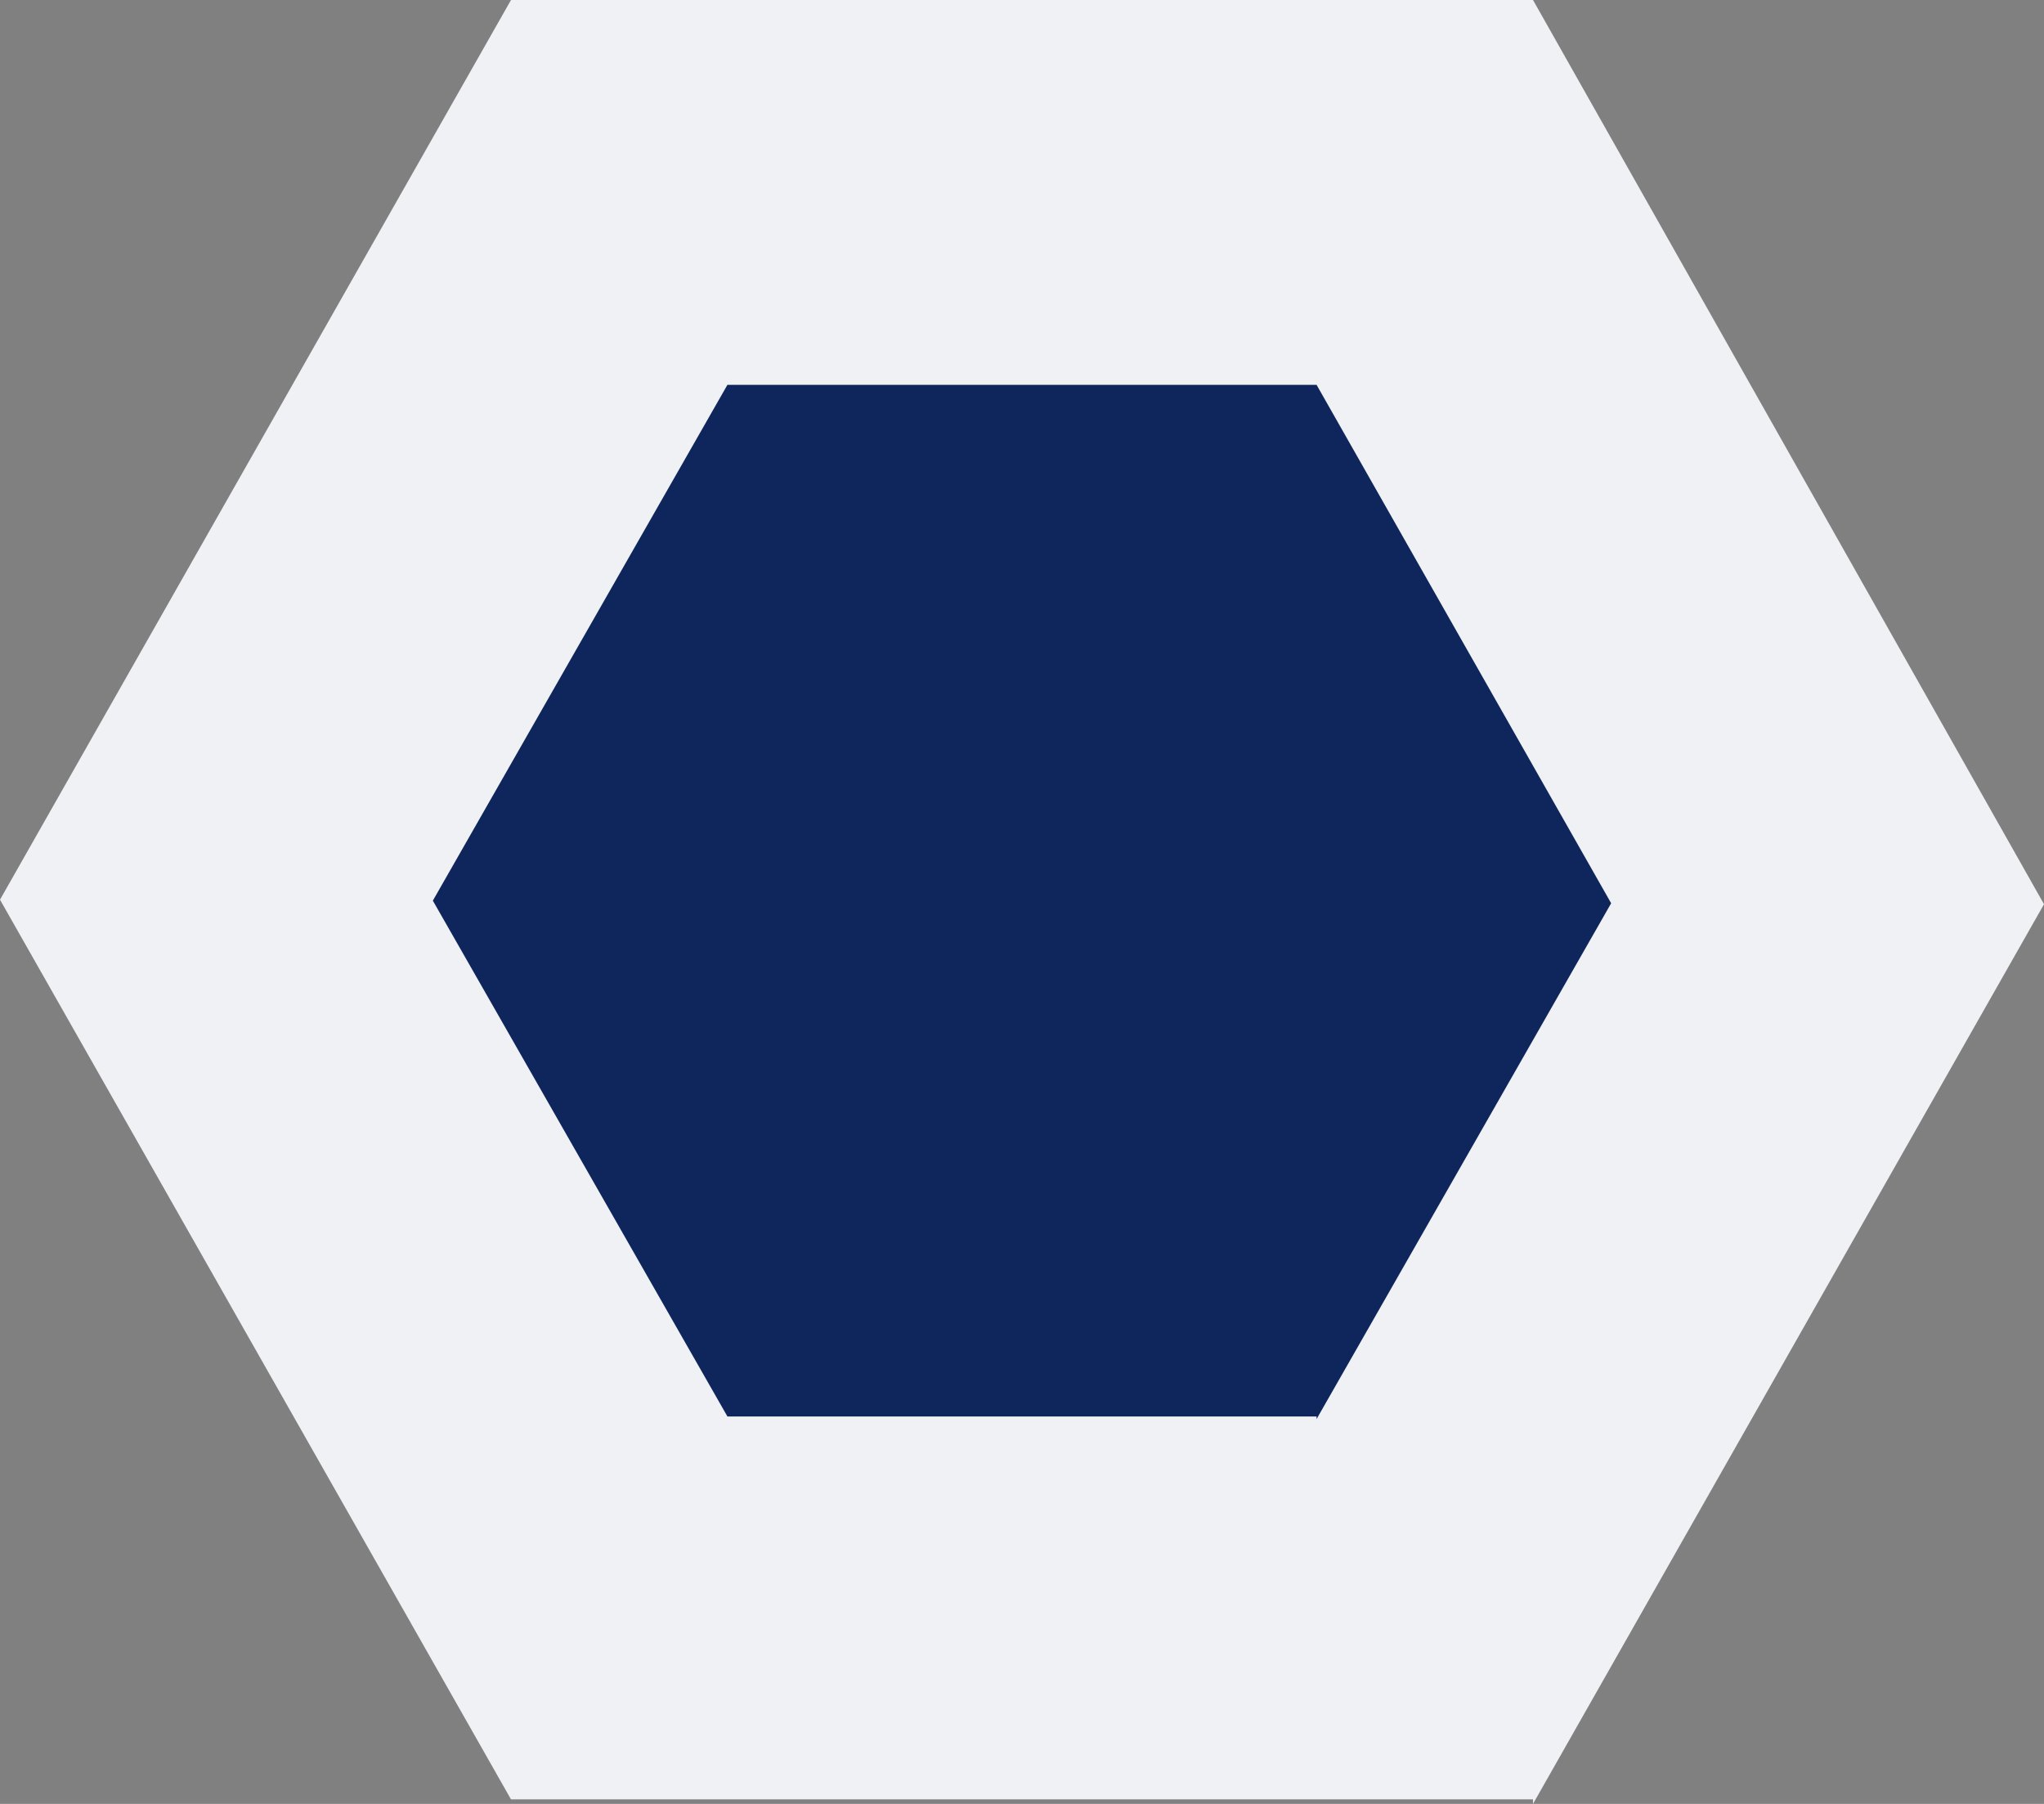 <svg xmlns="http://www.w3.org/2000/svg" width="85" height="75" fill="none" xmlns:v="https://vecta.io/nano"><rect width="100%" height="100%" fill="#808080" stroke="none"/><path d="M63.75 75L85 37.594 63.75 0h-42.5L0 37.406l21.25 37.406h42.5V75zM43.239 36.278l-.739 1.316.739-1.316z" fill="#eff1f4"/><path d="M54.75 59L67 37.554 54.75 16h-24.5L18 37.446l12.25 21.446h24.5V59zM42.926 36.8l-.426.754.426-.754z" fill="#0f265c"/></svg>